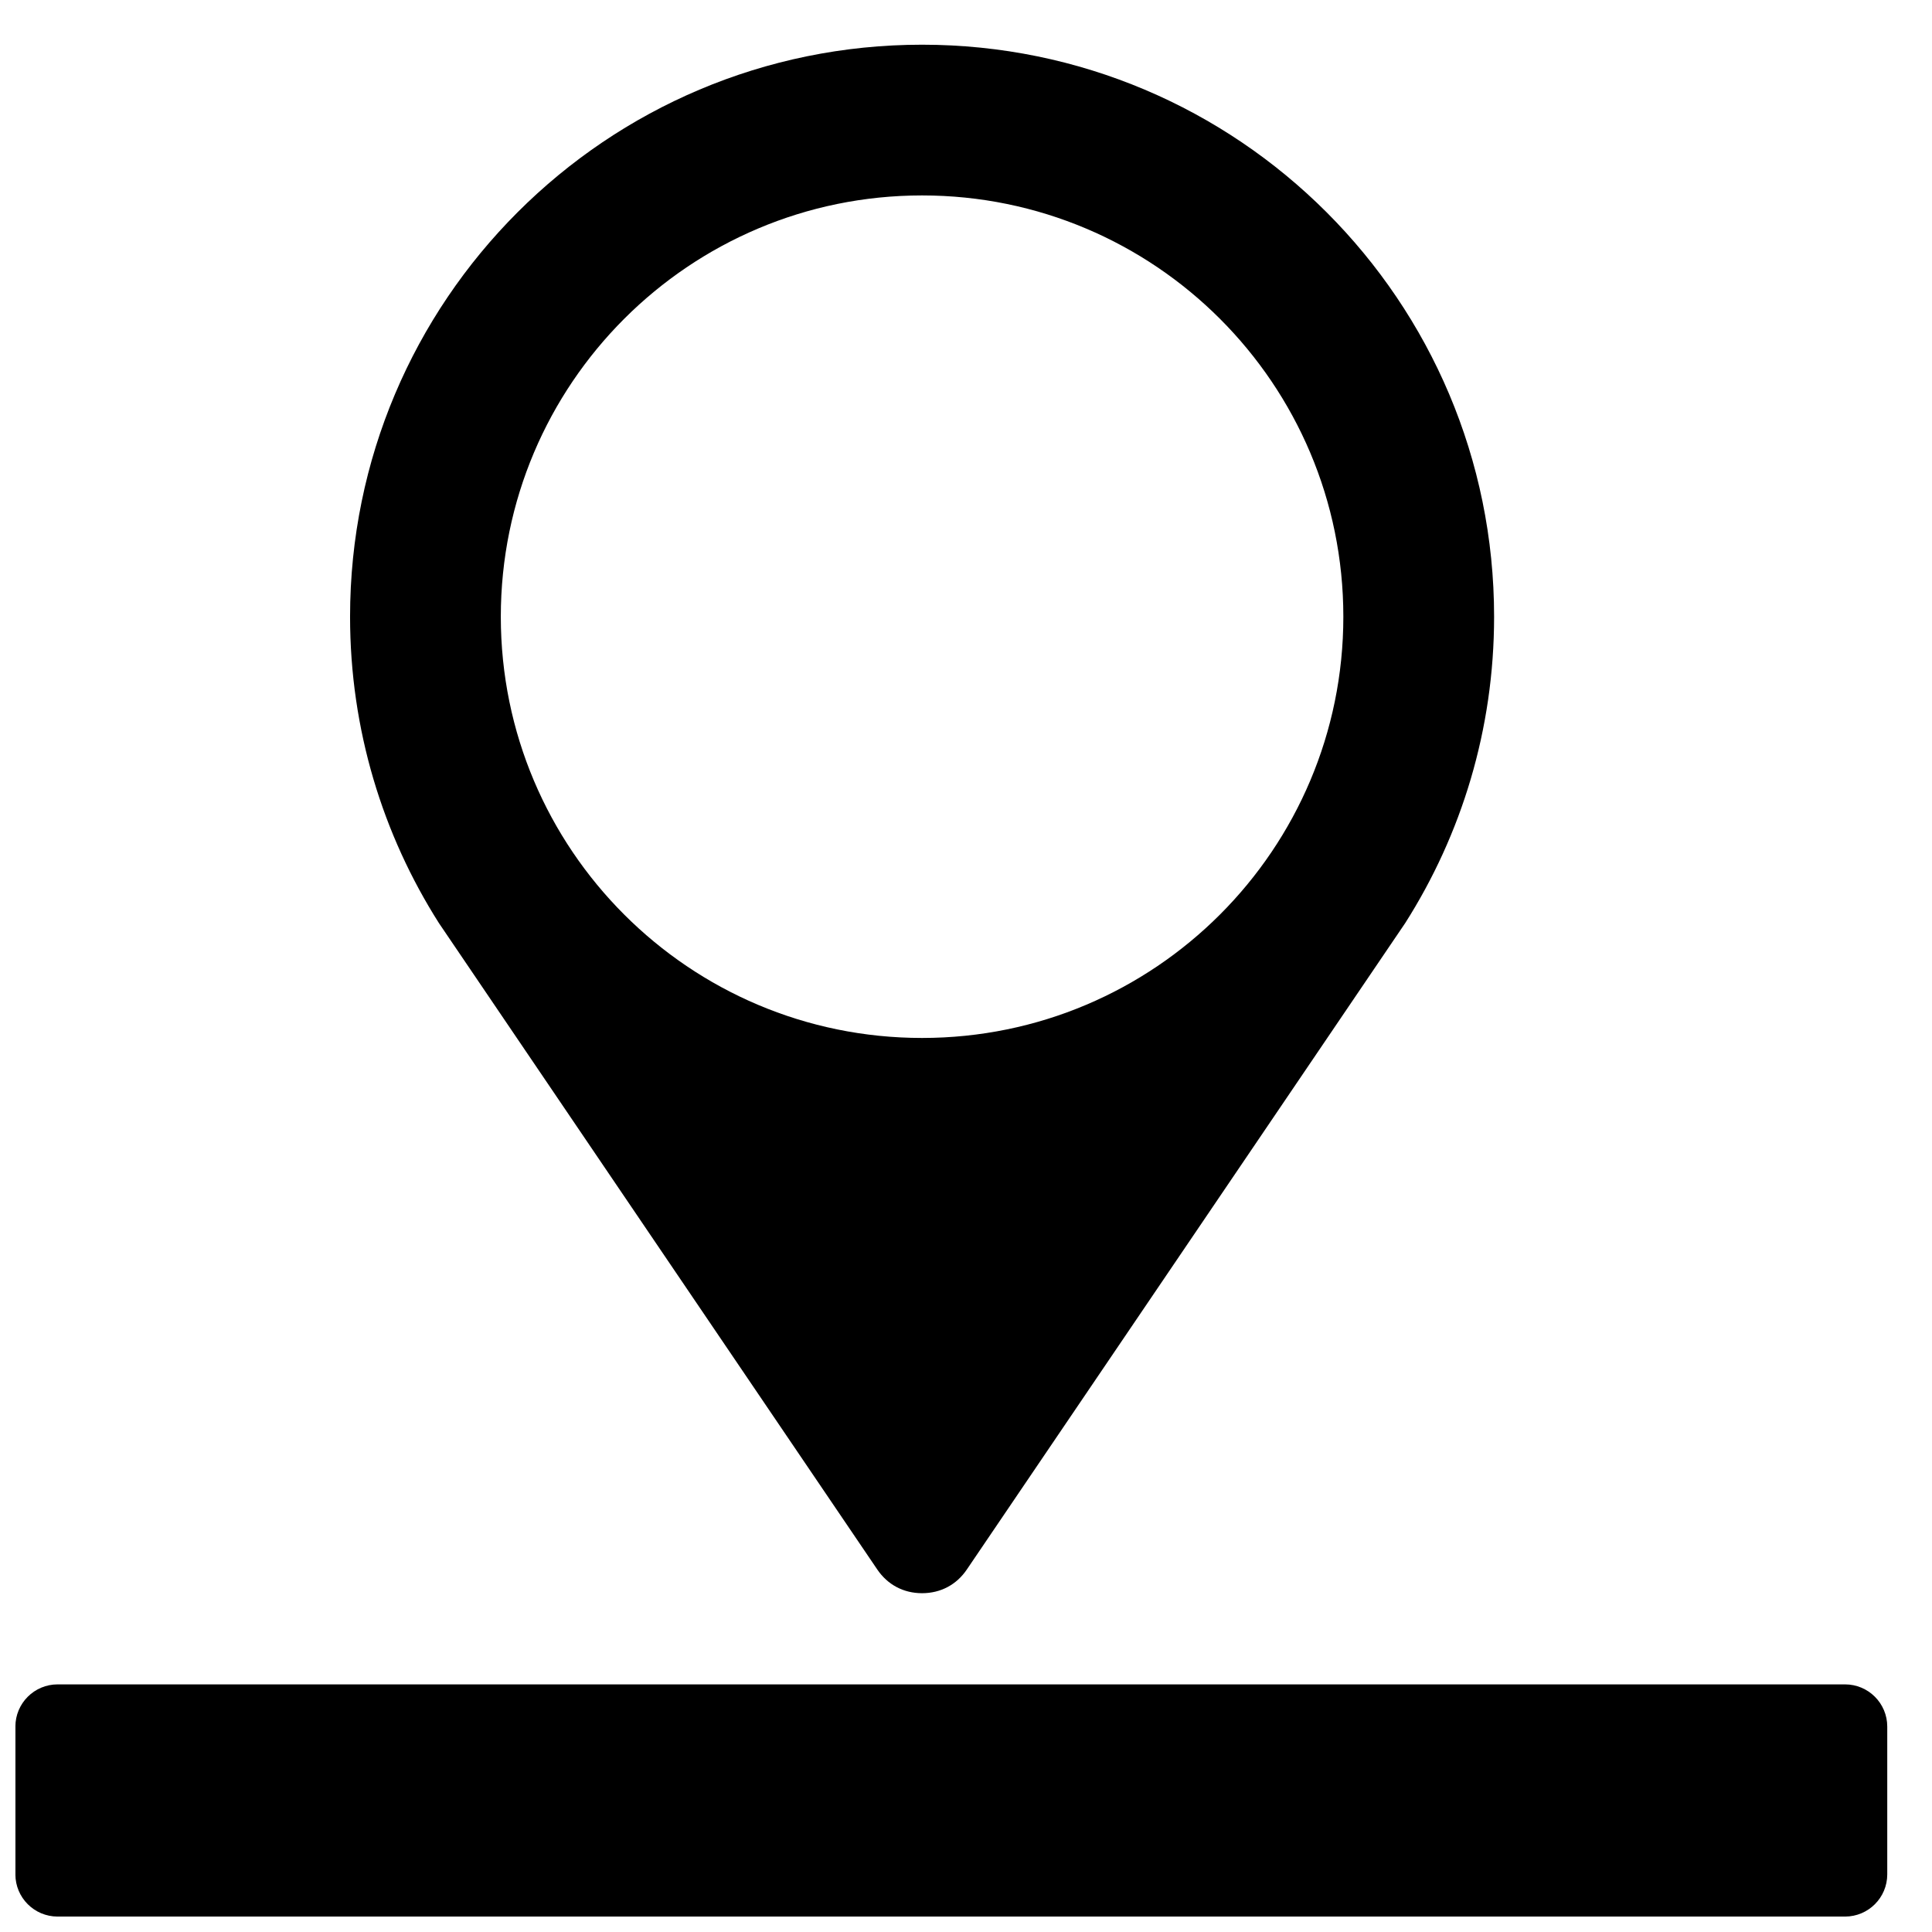 <?xml version="1.0" encoding="UTF-8"?>
<!-- Uploaded to: ICON Repo, www.svgrepo.com, Generator: ICON Repo Mixer Tools -->
<svg width="800px" height="800px" version="1.1" viewBox="144 144 512 512" xmlns="http://www.w3.org/2000/svg">
 <defs>
  <clipPath id="a">
   <path d="m148.09 155h496.91v496.9h-496.91z"/>
  </clipPath>
 </defs>
 <g clip-path="url(#a)">
  <path d="m388.36 195.79c-61.66 0-111.64 49.984-111.64 111.64 0 61.66 49.984 111.64 111.64 111.64 61.66 0 111.64-49.984 111.64-111.64 0-61.66-49.984-111.64-111.64-111.64zm244.59 456.12h-473.68c-6.184 0-11.191-5.008-11.191-11.184v-39.164c0-6.176 5.008-11.184 11.191-11.184h473.68c6.184 0 11.191 5.008 11.191 11.184v39.164c0 6.176-5.008 11.184-11.191 11.184zm-116.58-263.25-116.14 171.26c-2.742 4.062-6.969 6.293-11.875 6.293s-9.121-2.231-11.875-6.293l-116.14-171.26c-14.922-23.477-23.57-51.344-23.57-81.223 0-83.719 67.867-151.59 151.59-151.59 83.727 0 151.59 67.867 151.59 151.59 0 29.879-8.648 57.746-23.578 81.223z" fill-rule="evenodd"/>
 </g>
</svg>
